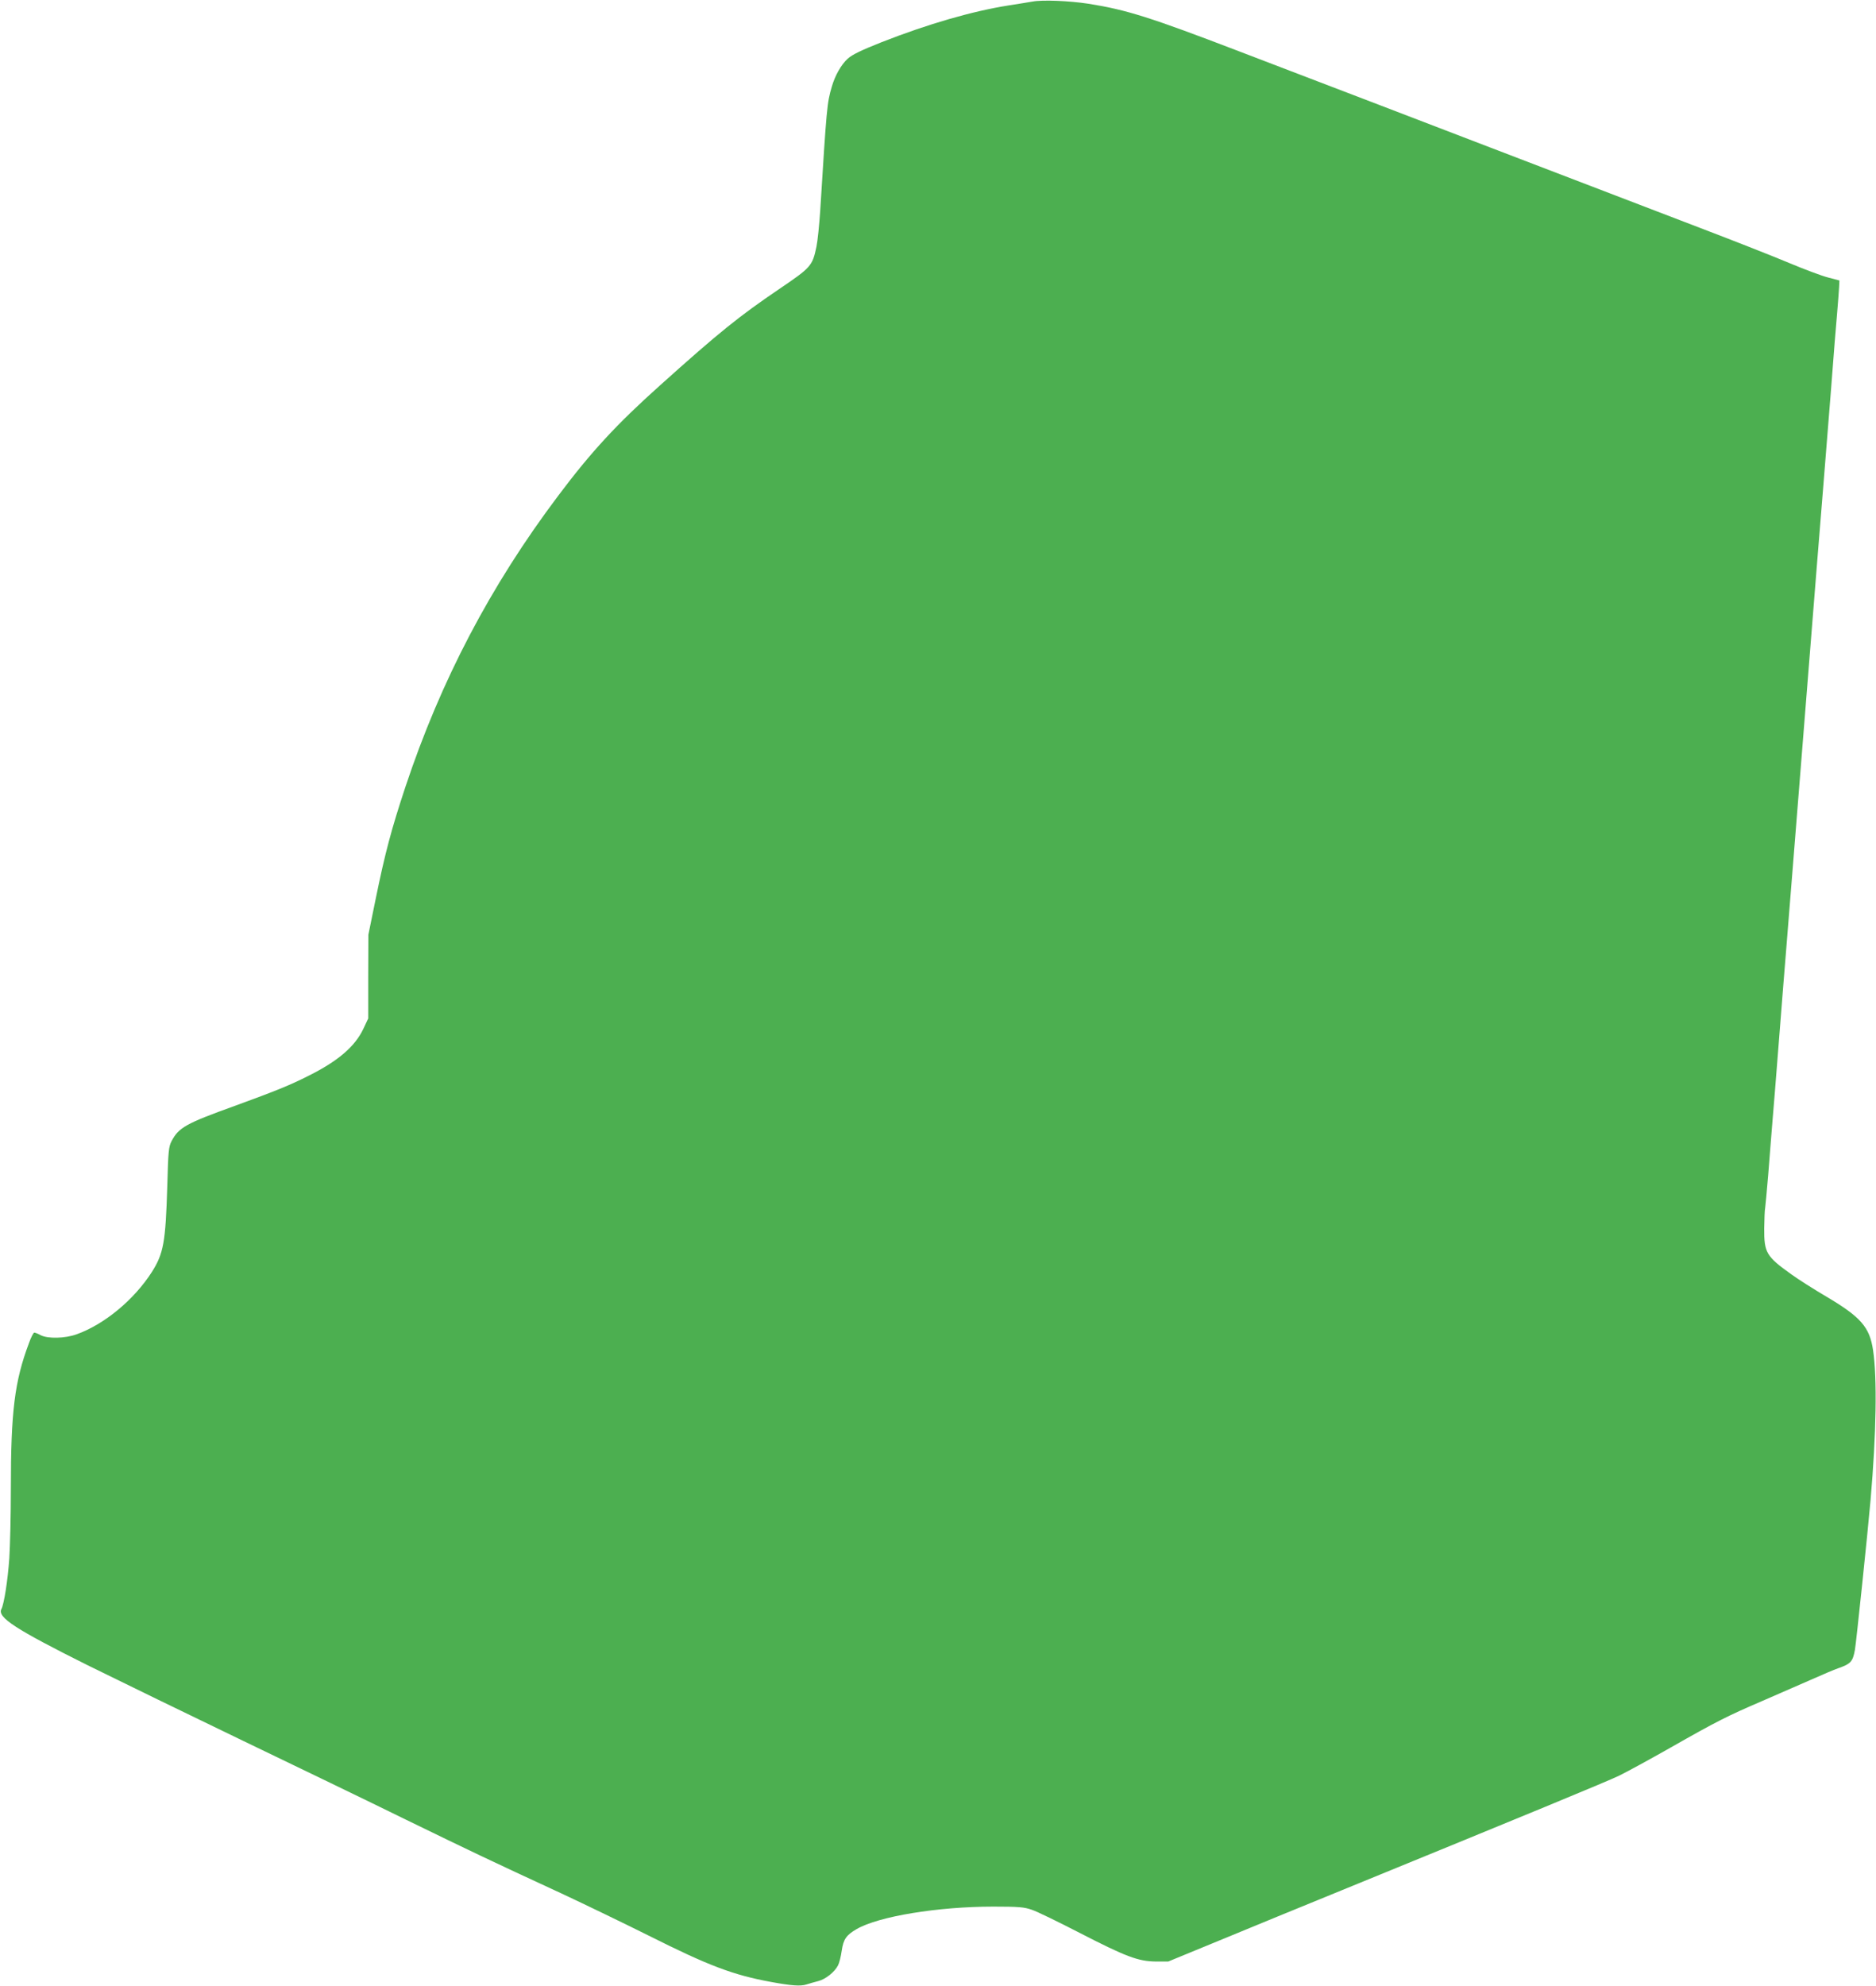 <?xml version="1.0" standalone="no"?>
<!DOCTYPE svg PUBLIC "-//W3C//DTD SVG 20010904//EN"
 "http://www.w3.org/TR/2001/REC-SVG-20010904/DTD/svg10.dtd">
<svg version="1.0" xmlns="http://www.w3.org/2000/svg"
 width="1210pt" height="1280pt" viewBox="0 0 1210 1280"
 preserveAspectRatio="xMidYMid meet">
<g transform="translate(0,1280) scale(0.1,-0.1)"
fill="#4caf50" stroke="none">
<path d="M6660 12790 c-25 -4 -94 -16 -155 -25 -233 -37 -518 -119 -819 -237
-131 -52 -189 -80 -218 -106 -42 -38 -82 -108 -103 -181 -31 -106 -33 -130
-75 -804 -6 -87 -16 -189 -24 -227 -26 -125 -35 -134 -243 -275 -255 -173
-385 -277 -768 -621 -277 -248 -441 -425 -655 -710 -436 -579 -757 -1190 -986
-1879 -89 -269 -130 -421 -191 -720 l-47 -230 -1 -270 0 -270 -32 -68 c-54
-113 -162 -206 -350 -300 -122 -62 -214 -99 -480 -196 -314 -113 -360 -139
-406 -226 -19 -36 -22 -63 -28 -290 -11 -364 -24 -435 -100 -555 -115 -179
-306 -337 -485 -401 -75 -27 -185 -29 -231 -6 -18 10 -36 17 -42 17 -5 0 -21
-30 -34 -67 -93 -247 -117 -440 -117 -938 0 -170 -5 -373 -10 -450 -10 -143
-34 -295 -51 -327 -28 -53 91 -130 556 -362 209 -103 659 -322 1000 -486 341
-164 814 -392 1050 -508 436 -212 521 -253 1008 -478 150 -70 400 -191 557
-269 390 -196 548 -256 795 -301 131 -24 188 -28 226 -16 19 6 53 16 77 22 47
12 105 58 127 101 8 15 19 58 24 95 11 74 29 100 96 139 141 82 524 145 881
145 164 0 199 -3 248 -20 32 -10 171 -78 309 -149 299 -154 379 -184 492 -185
l80 0 360 148 c198 82 506 208 685 281 1297 530 1784 731 1863 769 51 25 200
106 332 181 295 168 369 205 588 299 94 41 235 102 312 136 77 34 158 69 180
76 83 29 95 43 109 119 8 42 84 770 101 967 37 427 43 785 16 965 -22 148 -78
213 -301 345 -80 47 -181 111 -225 143 -163 116 -177 140 -176 297 1 61 3 120
6 131 2 12 11 110 20 217 8 107 20 249 25 315 6 66 26 318 45 560 19 242 39
496 45 565 10 117 55 690 150 1875 42 531 59 736 90 1120 11 132 33 413 50
625 16 212 34 437 40 500 5 63 11 135 12 159 l2 43 -72 19 c-40 10 -152 52
-250 93 -97 41 -359 144 -582 229 -223 85 -830 318 -1350 517 -520 199 -1019
391 -1110 425 -91 35 -320 122 -510 195 -572 219 -724 267 -970 306 -124 19
-297 26 -360 14z"/>
</g>
</svg>
